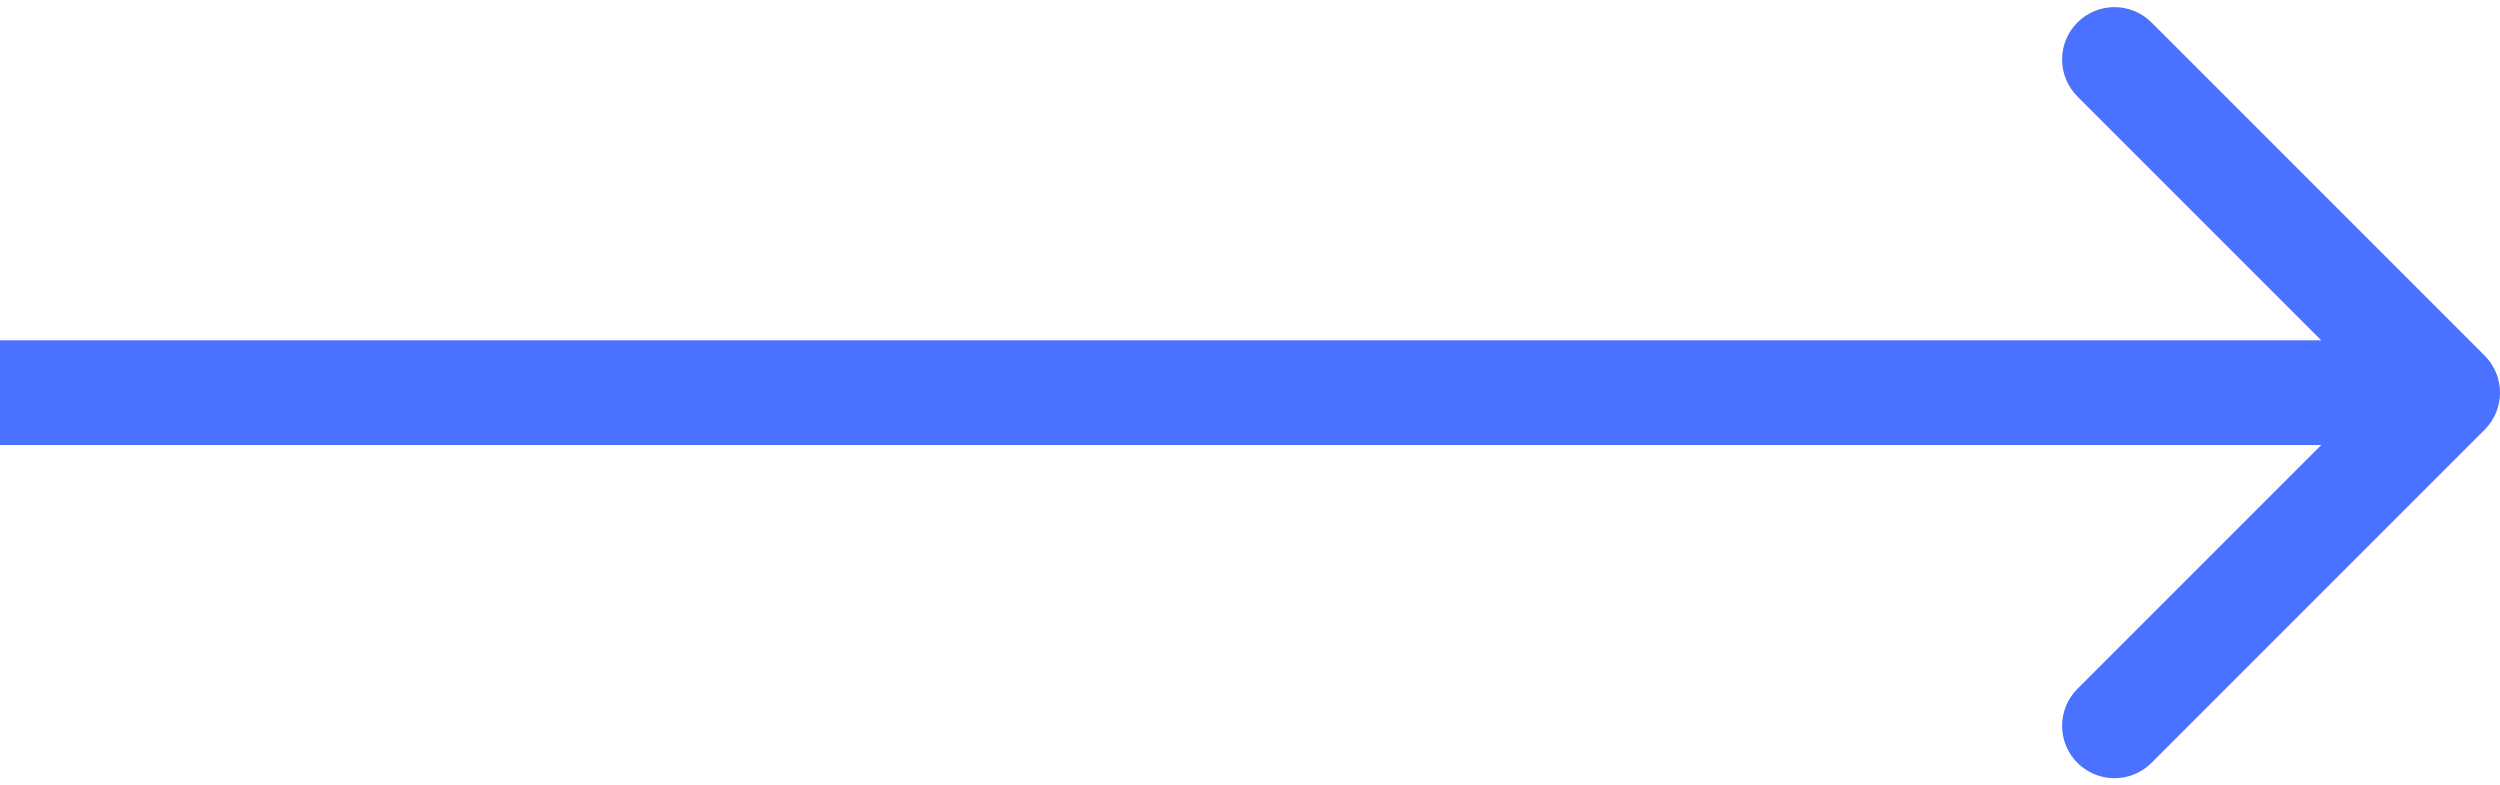 <?xml version="1.0" encoding="UTF-8"?> <svg xmlns="http://www.w3.org/2000/svg" width="191" height="60" viewBox="0 0 191 60" fill="none"><path d="M189.828 32.828C191.391 31.266 191.391 28.734 189.828 27.172L164.373 1.716C162.81 0.154 160.278 0.154 158.716 1.716C157.154 3.278 157.154 5.81 158.716 7.373L181.343 30L158.716 52.627C157.154 54.19 157.154 56.722 158.716 58.284C160.278 59.846 162.81 59.846 164.373 58.284L189.828 32.828ZM0 34H187V26H0V34Z" fill="#4A71FF"></path></svg> 